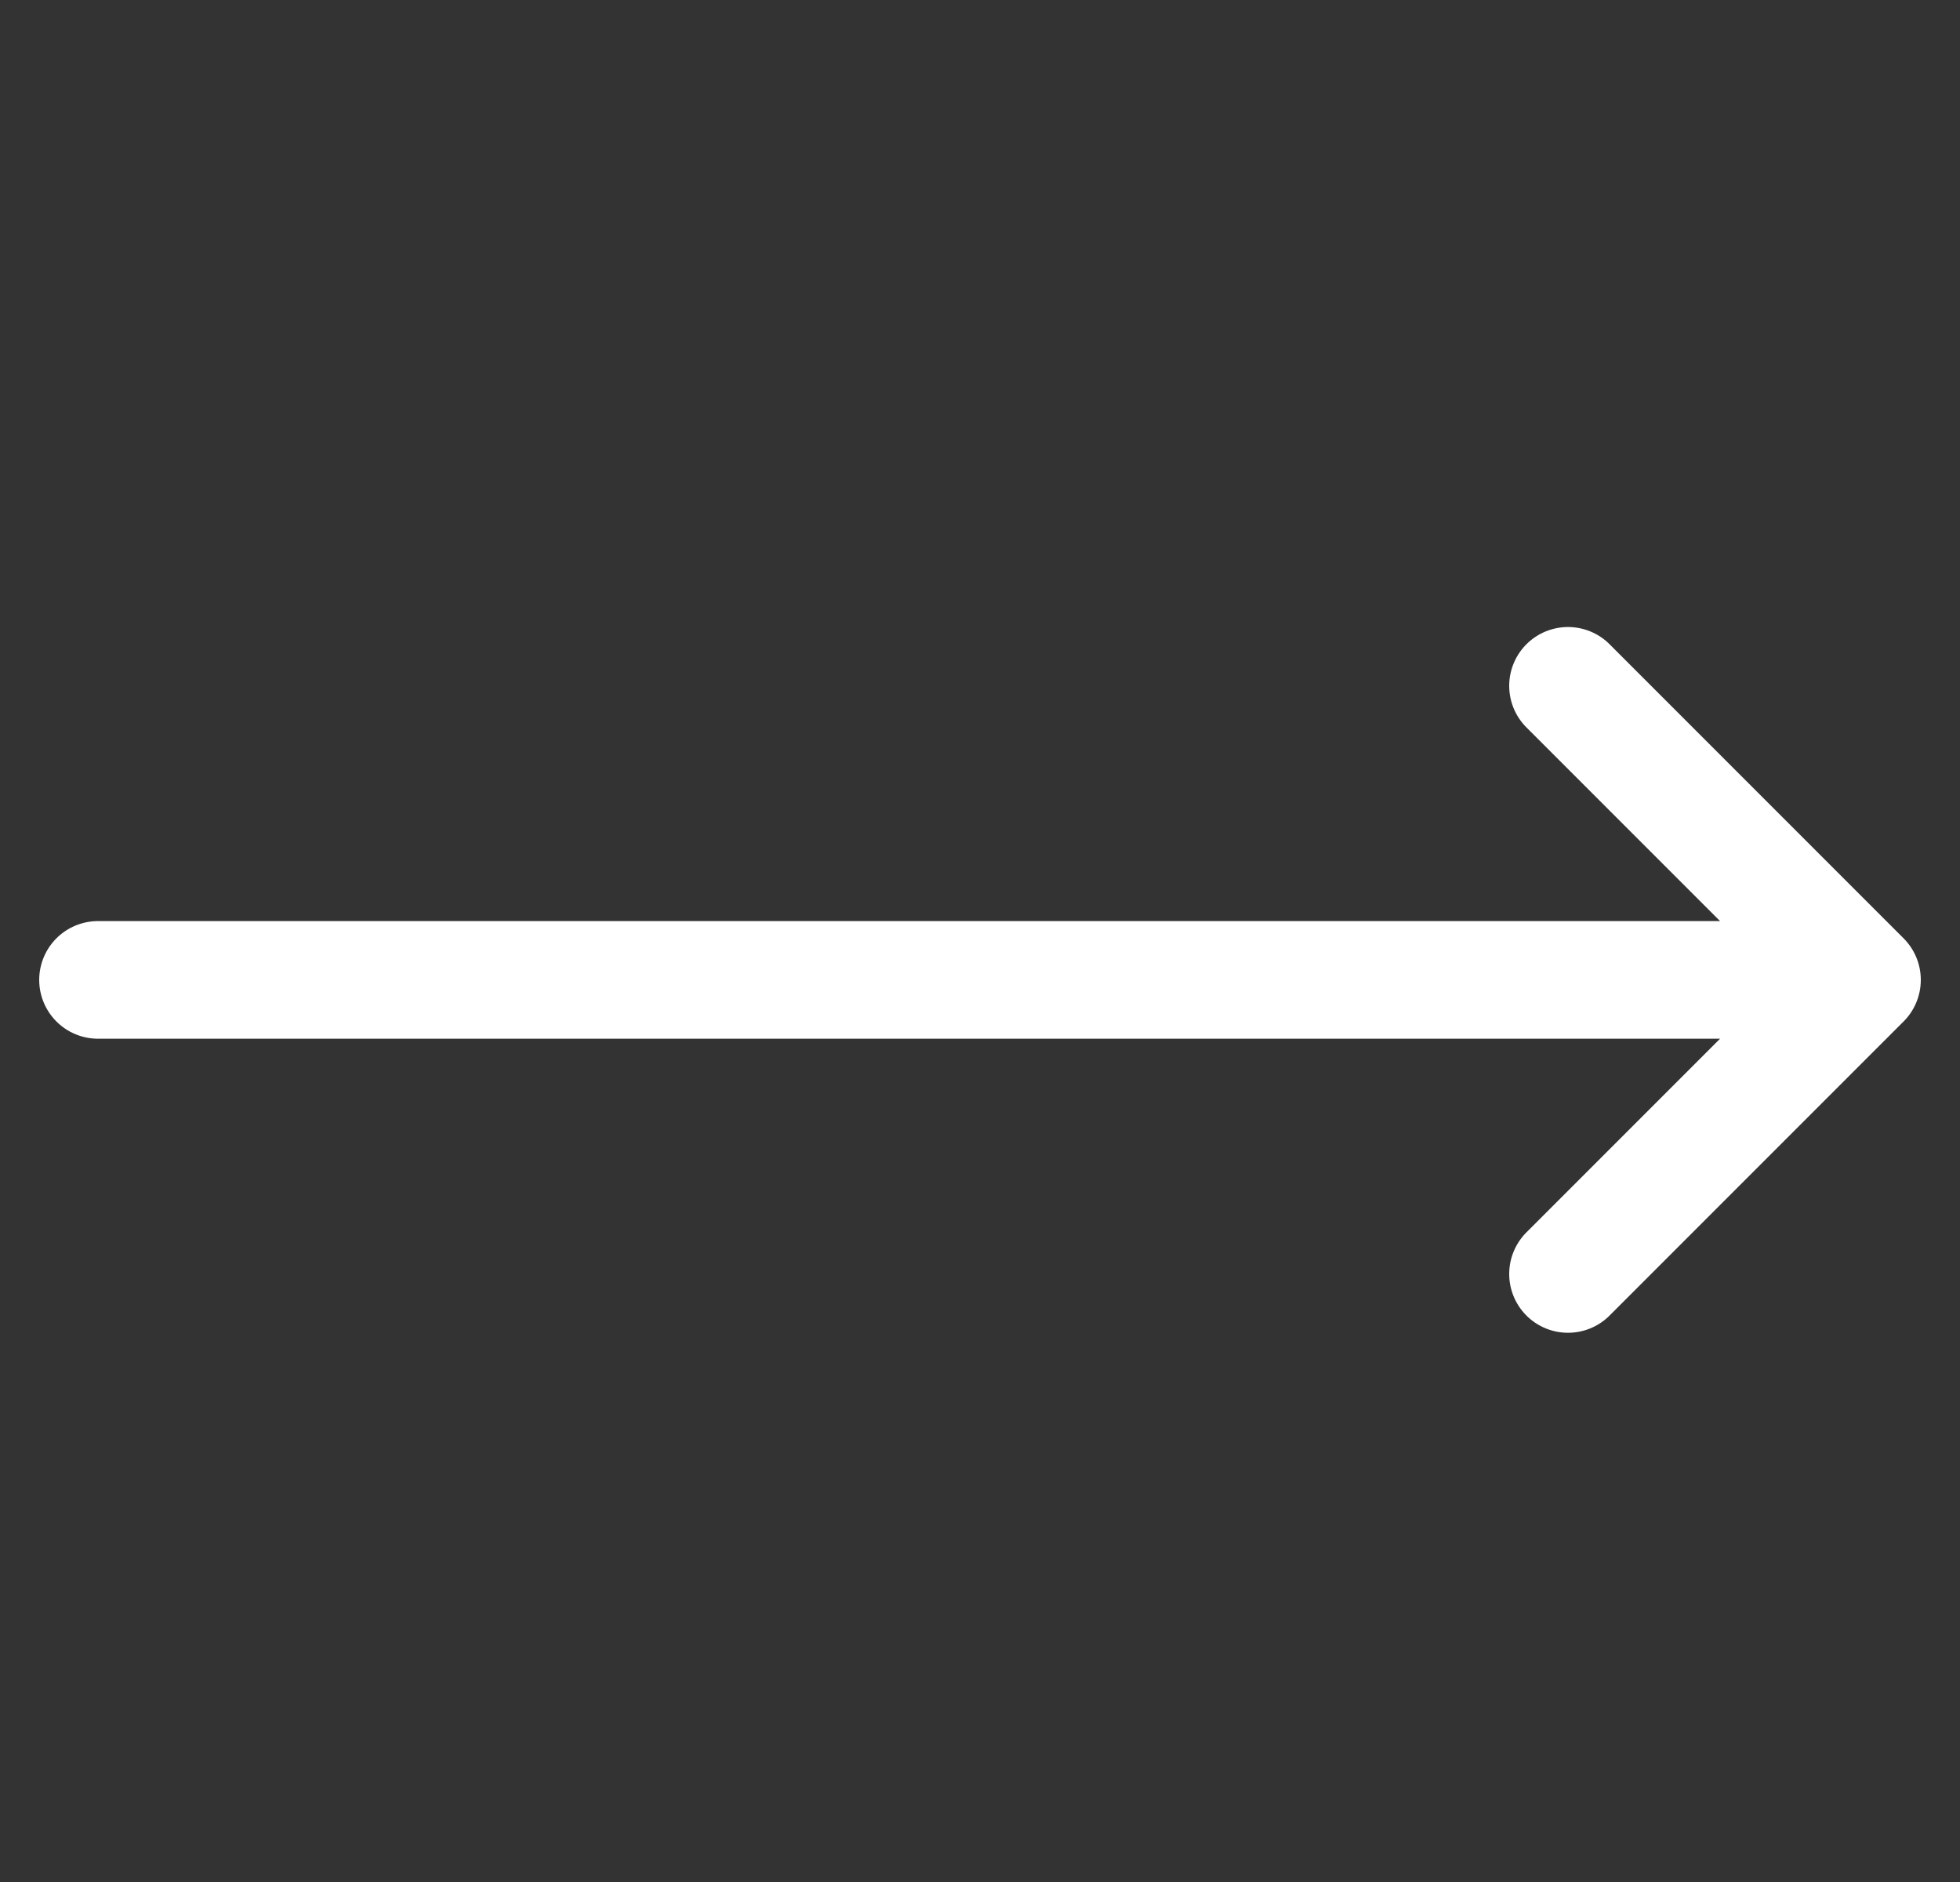 <svg width="25" height="24" viewBox="0 0 25 24" fill="none" xmlns="http://www.w3.org/2000/svg">
<rect x="0" y="0" width="25" height="24" fill="#333333" stroke="none"/>
<g clip-path="url(#clip0_2083_12041)">
<path d="M23.75 12.496H1.25M23.75 12.496L20 16.246M23.75 12.496L20 8.746" stroke="white" stroke-width="1.5" stroke-linecap="round" stroke-linejoin="round"/>
</g>
<defs>
<clipPath id="clip0_2083_12041">
<rect width="24" height="24" fill="white" transform="translate(0.5)"/>
</clipPath>
</defs>
</svg>
